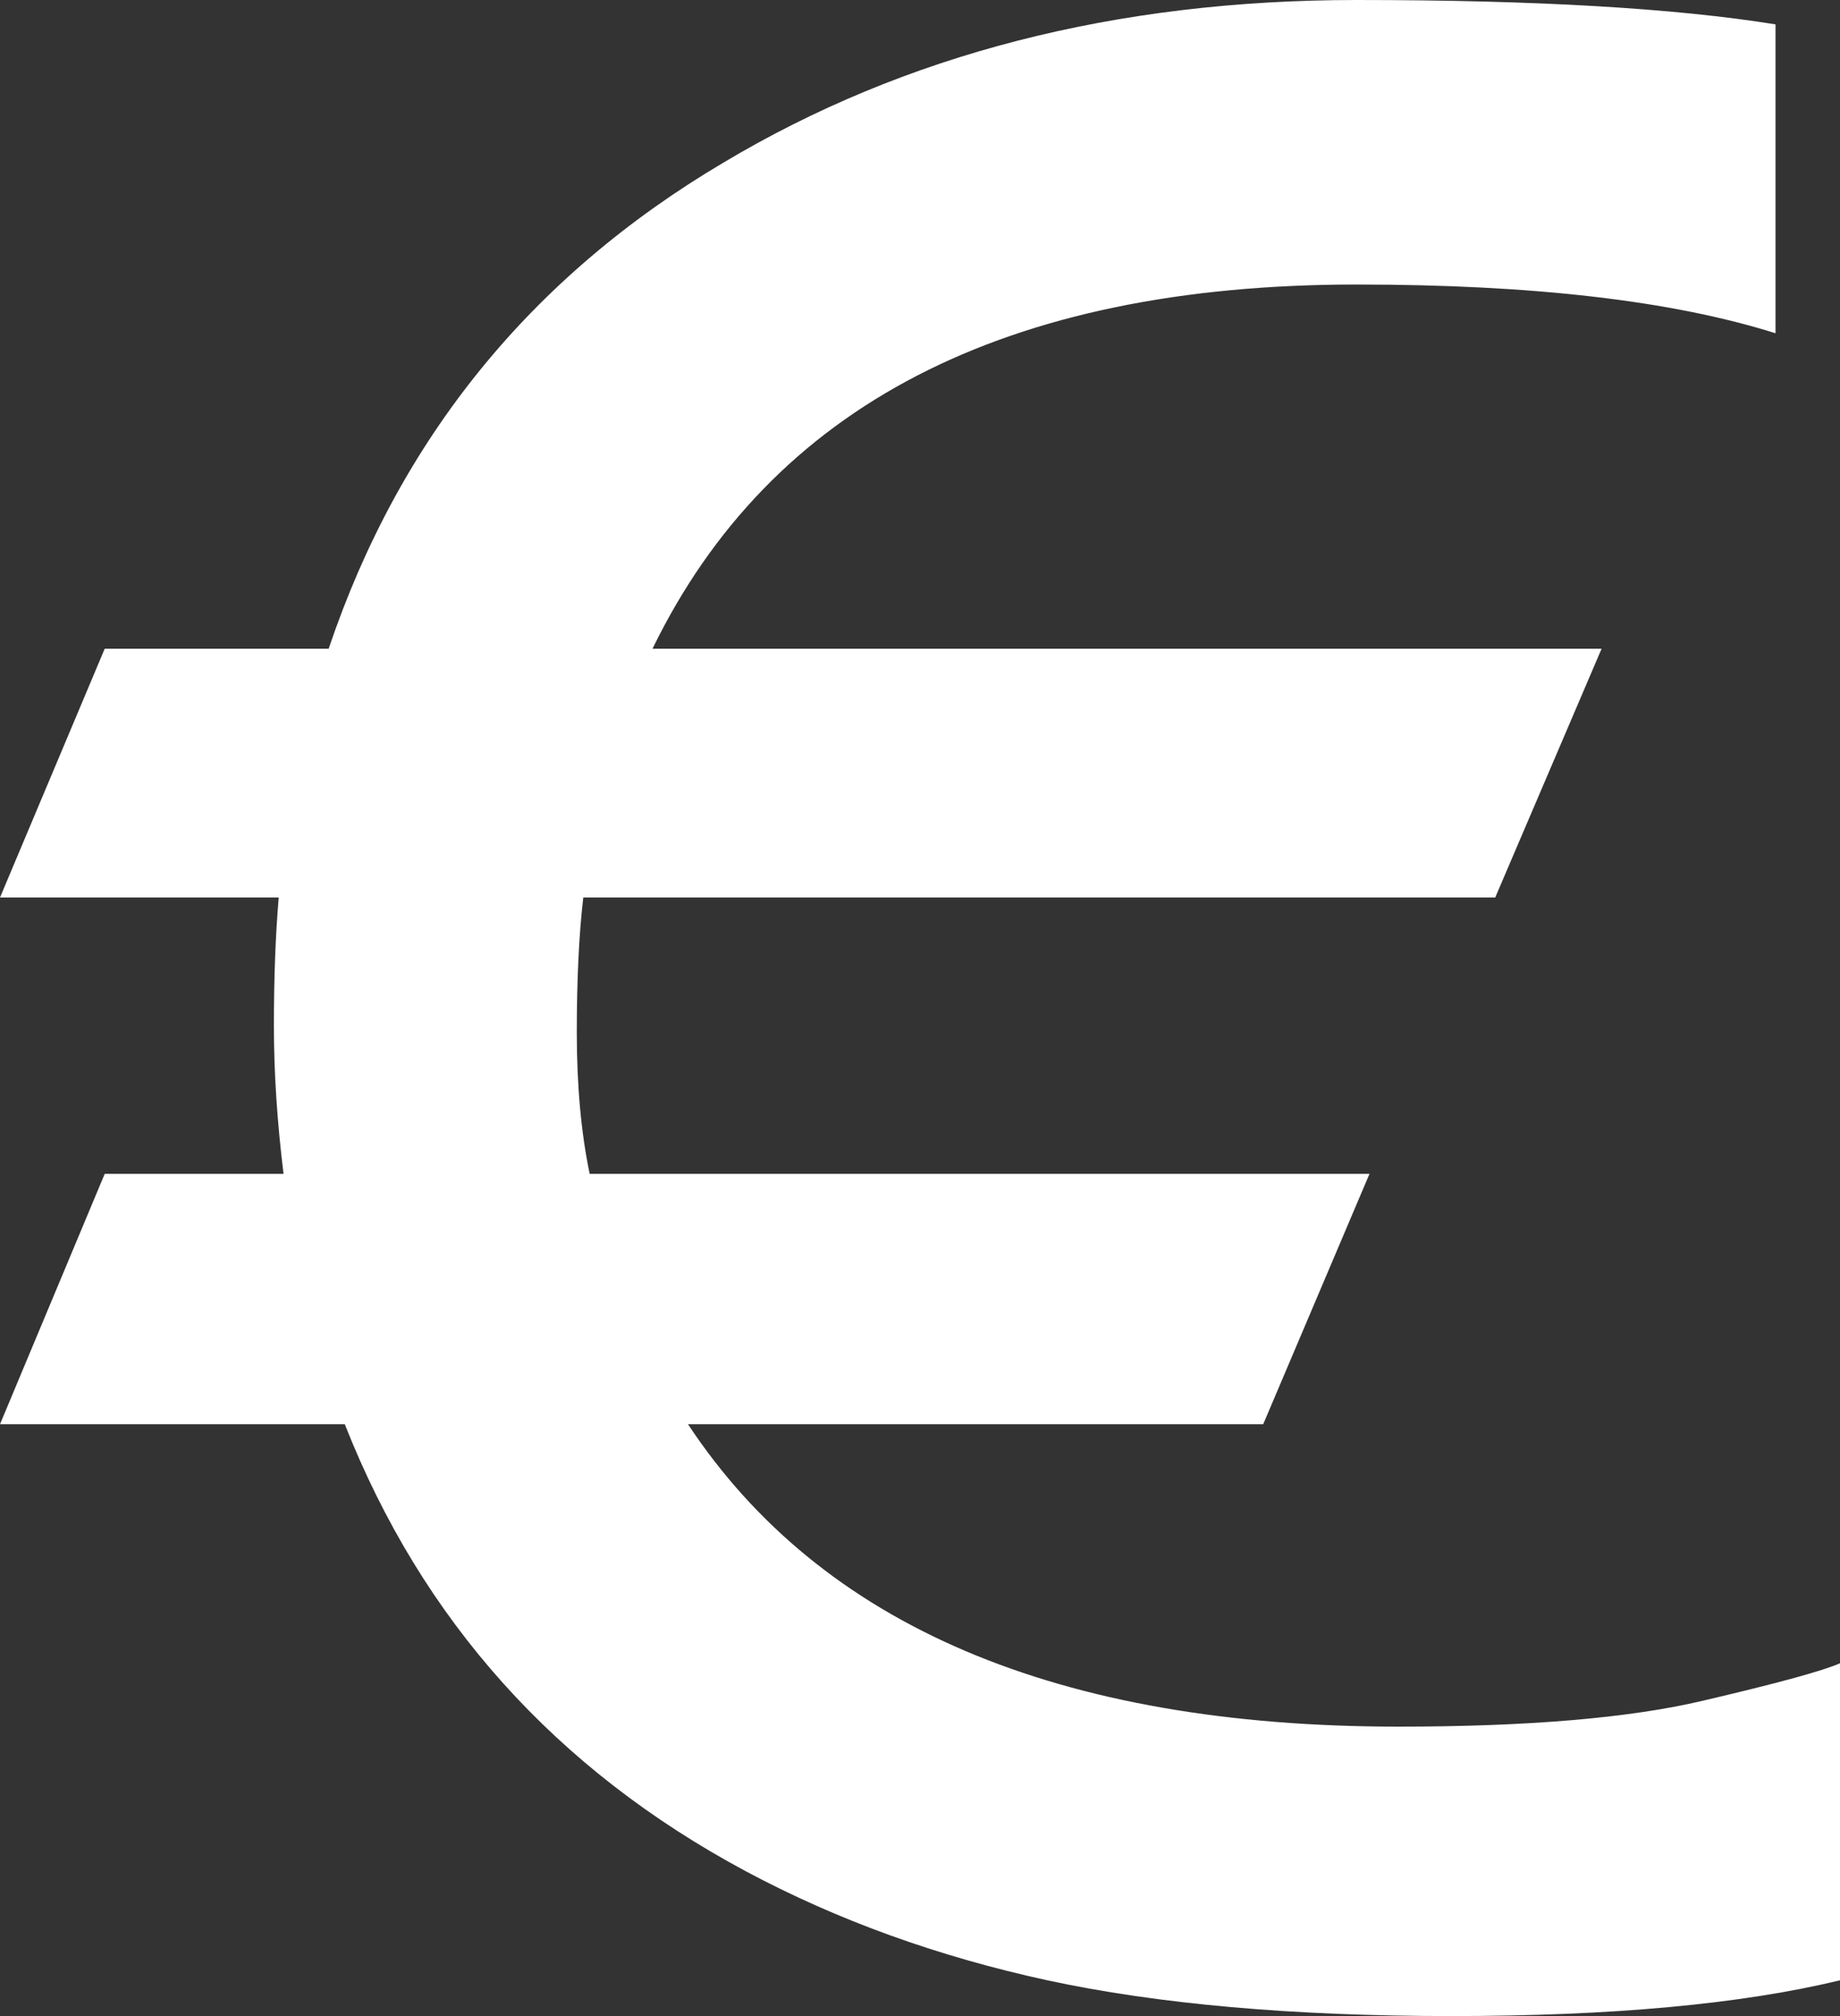 <svg width="21" height="23" viewBox="0 0 21 23" fill="none" xmlns="http://www.w3.org/2000/svg">
<rect x="0" y="0" width="21" height="23" fill="#333333" stroke="none"/>
<path d="M21 22.592C19.872 22.864 18.395 23 16.568 23C14.754 23 13.215 22.864 11.953 22.592C10.702 22.32 9.556 21.906 8.514 21.349C6.344 20.187 4.818 18.487 3.935 16.248H0L1.195 13.392H3.236C3.163 12.798 3.126 12.236 3.126 11.704C3.126 11.16 3.144 10.671 3.181 10.239H0L1.195 7.401H3.751C4.56 5.002 6.062 3.153 8.257 1.855C10.328 0.618 12.737 0 15.483 0C17.518 0 19.112 0.093 20.264 0.278V3.802C19.088 3.431 17.494 3.246 15.483 3.246C11.475 3.246 8.796 4.631 7.447 7.401H18.279L17.065 10.239H6.657C6.608 10.659 6.583 11.172 6.583 11.778C6.583 12.384 6.632 12.922 6.73 13.392H15.63L14.417 16.248H7.852C9.372 18.548 12.075 19.698 15.961 19.698C17.445 19.698 18.603 19.599 19.437 19.402C20.283 19.204 20.804 19.062 21 18.975V22.592Z" fill="#FFF"/>
</svg>
